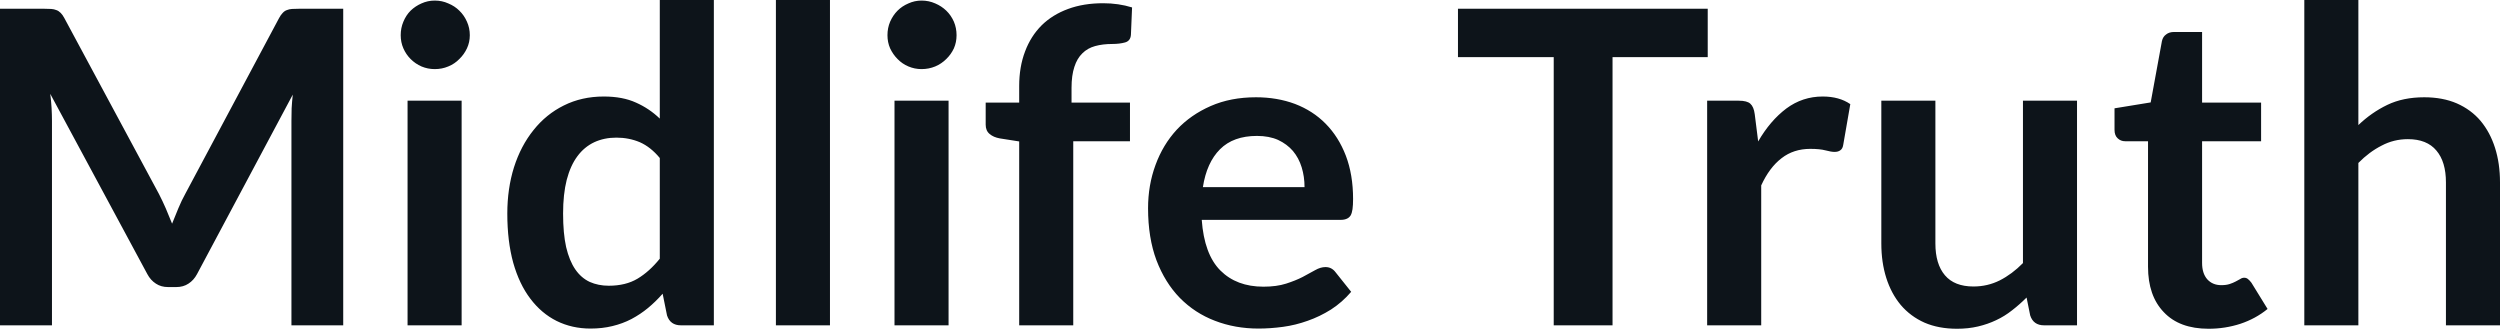 <svg fill="#0d141a" viewBox="0 0 131.33 17.273" height="100%" width="100%" xmlns="http://www.w3.org/2000/svg"><path preserveAspectRatio="none" d="M8.35 10.19L8.35 10.19Q8.54 10.56 8.71 10.95Q8.88 11.35 9.04 11.75L9.04 11.75Q9.20 11.34 9.37 10.94Q9.54 10.53 9.74 10.17L9.74 10.17L14.66 0.95Q14.75 0.78 14.85 0.68Q14.95 0.57 15.07 0.53Q15.19 0.48 15.34 0.47Q15.49 0.46 15.70 0.46L15.70 0.46L18.03 0.46L18.03 17.09L15.31 17.09L15.31 6.35Q15.31 6.05 15.32 5.69Q15.34 5.34 15.38 4.97L15.38 4.97L10.35 14.40Q10.18 14.72 9.90 14.90Q9.63 15.08 9.26 15.08L9.26 15.08L8.83 15.08Q8.46 15.08 8.19 14.90Q7.91 14.72 7.74 14.40L7.74 14.40L2.64 4.93Q2.69 5.31 2.71 5.68Q2.73 6.04 2.73 6.35L2.73 6.35L2.73 17.09L0 17.09L0 0.46L2.33 0.46Q2.54 0.46 2.69 0.47Q2.84 0.48 2.96 0.53Q3.08 0.57 3.19 0.68Q3.29 0.78 3.38 0.95L3.38 0.95L8.35 10.19ZM21.41 5.29L24.25 5.29L24.25 17.09L21.41 17.09L21.41 5.29ZM24.68 1.85L24.68 1.85Q24.68 2.22 24.53 2.54Q24.38 2.86 24.13 3.10Q23.89 3.35 23.55 3.49Q23.22 3.63 22.84 3.63L22.84 3.63Q22.47 3.63 22.14 3.49Q21.82 3.35 21.57 3.10Q21.33 2.86 21.19 2.54Q21.05 2.22 21.05 1.85L21.05 1.85Q21.05 1.47 21.19 1.14Q21.33 0.80 21.57 0.56Q21.82 0.32 22.14 0.18Q22.47 0.03 22.84 0.03L22.84 0.03Q23.22 0.03 23.55 0.18Q23.89 0.32 24.13 0.56Q24.38 0.80 24.53 1.14Q24.68 1.47 24.68 1.85ZM37.50 17.09L35.77 17.09Q35.21 17.09 35.04 16.57L35.04 16.57L34.81 15.43Q34.44 15.85 34.04 16.18Q33.64 16.51 33.17 16.76Q32.71 17.00 32.17 17.13Q31.64 17.26 31.02 17.26L31.02 17.26Q30.05 17.26 29.24 16.86Q28.44 16.46 27.86 15.69Q27.28 14.93 26.96 13.80Q26.65 12.67 26.65 11.22L26.65 11.22Q26.65 9.91 27.00 8.79Q27.36 7.66 28.03 6.83Q28.69 6.00 29.62 5.54Q30.56 5.07 31.72 5.07L31.72 5.07Q32.71 5.07 33.41 5.39Q34.11 5.70 34.66 6.23L34.66 6.23L34.66 0L37.50 0L37.50 17.09ZM31.98 15.01L31.98 15.01Q32.87 15.01 33.49 14.64Q34.11 14.27 34.66 13.59L34.66 13.59L34.66 8.30Q34.18 7.72 33.61 7.47Q33.04 7.23 32.38 7.23L32.38 7.23Q31.74 7.23 31.22 7.47Q30.69 7.72 30.33 8.21Q29.97 8.69 29.77 9.45Q29.58 10.20 29.58 11.22L29.58 11.22Q29.58 12.26 29.74 12.98Q29.91 13.70 30.22 14.15Q30.53 14.60 30.98 14.81Q31.43 15.01 31.98 15.01ZM40.76 0L43.60 0L43.60 17.09L40.76 17.09L40.76 0ZM46.99 5.29L49.83 5.29L49.83 17.09L46.99 17.09L46.99 5.29ZM50.25 1.85L50.25 1.85Q50.25 2.22 50.11 2.54Q49.96 2.86 49.71 3.10Q49.46 3.35 49.13 3.49Q48.79 3.63 48.41 3.63L48.41 3.63Q48.05 3.63 47.72 3.49Q47.39 3.35 47.15 3.10Q46.91 2.86 46.76 2.54Q46.62 2.22 46.62 1.85L46.62 1.85Q46.62 1.47 46.76 1.14Q46.91 0.80 47.15 0.56Q47.39 0.32 47.72 0.18Q48.05 0.03 48.41 0.03L48.41 0.03Q48.79 0.03 49.13 0.18Q49.46 0.32 49.71 0.56Q49.96 0.80 50.11 1.14Q50.25 1.47 50.25 1.85ZM56.38 17.09L53.54 17.09L53.54 7.43L52.52 7.27Q52.19 7.21 51.99 7.04Q51.78 6.87 51.78 6.55L51.78 6.55L51.78 5.39L53.54 5.39L53.54 4.52Q53.54 3.51 53.85 2.70Q54.15 1.90 54.72 1.33Q55.29 0.77 56.11 0.47Q56.92 0.17 57.95 0.17L57.95 0.17Q58.76 0.17 59.47 0.39L59.47 0.39L59.41 1.82Q59.39 2.15 59.10 2.23Q58.81 2.31 58.43 2.31L58.43 2.31Q57.93 2.31 57.53 2.42Q57.13 2.53 56.86 2.80Q56.58 3.07 56.44 3.51Q56.29 3.96 56.29 4.61L56.29 4.61L56.29 5.39L59.36 5.39L59.36 7.42L56.38 7.42L56.38 17.09ZM65.98 5.11L65.98 5.11Q67.09 5.11 68.03 5.46Q68.97 5.82 69.64 6.50Q70.32 7.19 70.70 8.18Q71.08 9.18 71.08 10.45L71.08 10.45Q71.08 10.78 71.05 10.99Q71.02 11.20 70.95 11.32Q70.87 11.44 70.75 11.49Q70.62 11.55 70.43 11.55L70.43 11.55L63.13 11.55Q63.26 13.36 64.11 14.21Q64.96 15.06 66.37 15.06L66.37 15.06Q67.06 15.06 67.56 14.90Q68.06 14.74 68.43 14.55Q68.80 14.35 69.09 14.19Q69.37 14.03 69.63 14.03L69.63 14.03Q69.80 14.03 69.93 14.10Q70.06 14.17 70.15 14.29L70.15 14.29L70.98 15.33Q70.51 15.88 69.92 16.26Q69.33 16.63 68.70 16.85Q68.06 17.08 67.40 17.17Q66.73 17.26 66.11 17.26L66.11 17.26Q64.88 17.26 63.82 16.85Q62.77 16.45 61.98 15.65Q61.20 14.85 60.75 13.67Q60.31 12.49 60.31 10.94L60.31 10.94Q60.31 9.73 60.70 8.67Q61.09 7.60 61.82 6.81Q62.55 6.03 63.60 5.57Q64.65 5.11 65.98 5.11ZM66.03 7.14L66.03 7.14Q64.79 7.14 64.09 7.84Q63.39 8.54 63.19 9.83L63.19 9.83L68.53 9.83Q68.53 9.28 68.38 8.79Q68.23 8.30 67.92 7.93Q67.61 7.57 67.14 7.35Q66.67 7.14 66.03 7.14ZM76.59 0.46L89.71 0.46L89.71 3.00L84.71 3.00L84.71 17.09L81.62 17.09L81.62 3.00L76.59 3.00L76.59 0.46ZM92.52 17.09L89.68 17.09L89.68 5.29L91.34 5.29Q91.78 5.29 91.95 5.45Q92.13 5.61 92.18 6.00L92.18 6.00L92.36 7.43Q92.99 6.34 93.84 5.70Q94.69 5.07 95.75 5.07L95.75 5.07Q96.62 5.07 97.20 5.47L97.20 5.47L96.83 7.60Q96.80 7.81 96.68 7.89Q96.57 7.98 96.37 7.98L96.37 7.98Q96.20 7.98 95.90 7.90Q95.60 7.82 95.10 7.82L95.10 7.82Q94.22 7.82 93.59 8.31Q92.95 8.80 92.52 9.74L92.52 9.74L92.52 17.09ZM98.83 5.29L101.67 5.29L101.67 12.79Q101.67 13.87 102.17 14.46Q102.67 15.05 103.67 15.05L103.67 15.05Q104.41 15.05 105.05 14.73Q105.70 14.40 106.27 13.82L106.27 13.82L106.27 5.29L109.11 5.29L109.11 17.09L107.38 17.09Q106.82 17.09 106.65 16.57L106.65 16.57L106.46 15.63Q106.09 16.00 105.70 16.30Q105.31 16.61 104.86 16.82Q104.42 17.03 103.91 17.15Q103.40 17.27 102.81 17.27L102.81 17.27Q101.84 17.27 101.10 16.95Q100.36 16.62 99.85 16.02Q99.35 15.42 99.09 14.60Q98.83 13.78 98.83 12.79L98.83 12.79L98.83 5.29ZM116.02 17.27L116.02 17.27Q114.49 17.27 113.67 16.40Q112.84 15.54 112.84 14.01L112.84 14.01L112.84 7.42L111.64 7.42Q111.41 7.42 111.25 7.27Q111.08 7.12 111.08 6.82L111.08 6.82L111.08 5.69L112.98 5.38L113.57 2.16Q113.62 1.93 113.79 1.81Q113.95 1.68 114.21 1.68L114.21 1.68L115.68 1.68L115.68 5.39L118.78 5.39L118.78 7.42L115.68 7.42L115.68 13.81Q115.68 14.36 115.95 14.67Q116.23 14.98 116.69 14.98L116.69 14.98Q116.95 14.98 117.13 14.92Q117.31 14.86 117.44 14.79Q117.58 14.72 117.68 14.66Q117.78 14.59 117.89 14.59L117.89 14.59Q118.01 14.59 118.09 14.66Q118.17 14.72 118.27 14.85L118.27 14.85L119.12 16.23Q118.50 16.74 117.69 17.01Q116.89 17.27 116.02 17.27ZM123.89 17.09L121.05 17.09L121.05 0L123.89 0L123.89 6.57Q124.58 5.91 125.41 5.51Q126.24 5.11 127.35 5.11L127.35 5.11Q128.32 5.11 129.06 5.43Q129.81 5.76 130.31 6.35Q130.81 6.95 131.07 7.77Q131.33 8.59 131.33 9.58L131.33 9.58L131.33 17.09L128.49 17.09L128.49 9.58Q128.49 8.50 127.99 7.91Q127.49 7.31 126.49 7.31L126.49 7.31Q125.75 7.31 125.11 7.65Q124.46 7.98 123.89 8.56L123.89 8.56L123.89 17.09Z"></path></svg>